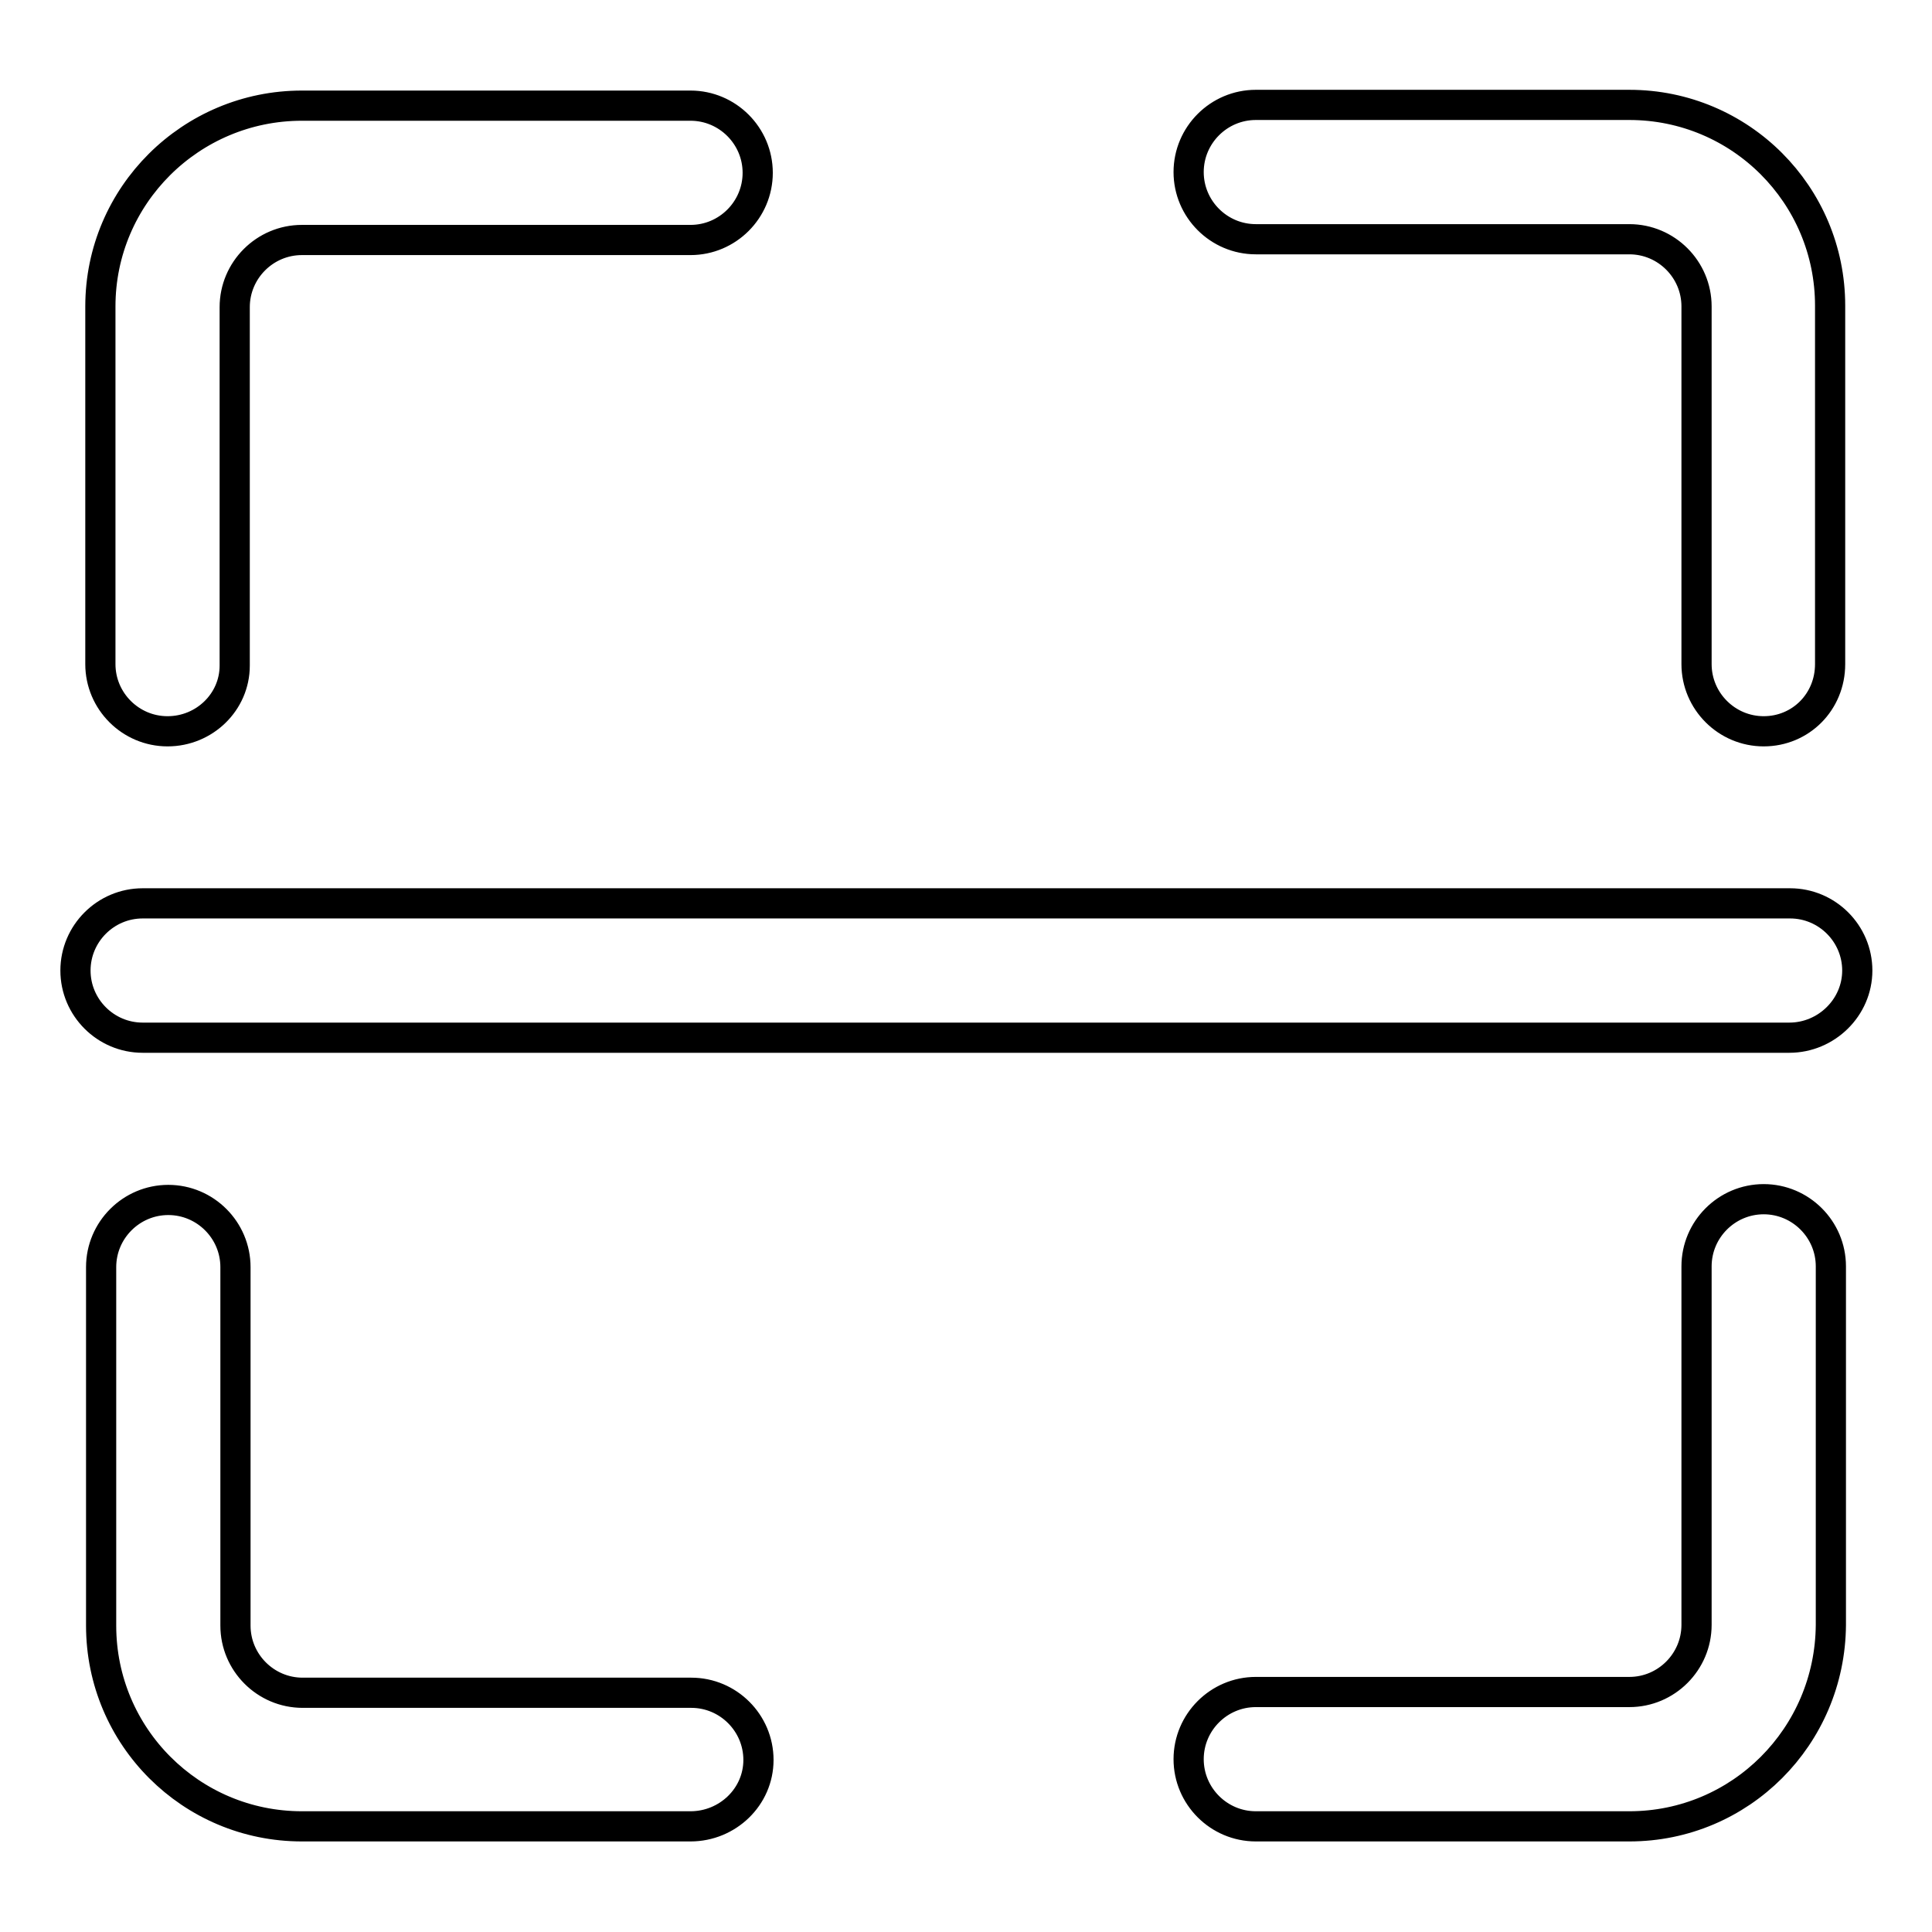 <?xml version="1.0" encoding="utf-8"?>
<!-- Svg Vector Icons : http://www.onlinewebfonts.com/icon -->
<!DOCTYPE svg PUBLIC "-//W3C//DTD SVG 1.1//EN" "http://www.w3.org/Graphics/SVG/1.1/DTD/svg11.dtd">
<svg version="1.1" xmlns="http://www.w3.org/2000/svg" xmlns:xlink="http://www.w3.org/1999/xlink" x="0px" y="0px" viewBox="0 0 256 256" enable-background="new 0 0 256 256" xml:space="preserve">
<g> <path stroke-width="4" fill-opacity="0" stroke="#000000"  d="M22.2,96.9c-4.9,0-8.9-4-8.9-8.9V40.6C13.3,25.9,25.3,14,40,14h51.5c4.9,0,8.9,4,8.9,8.9s-4,8.9-8.9,8.9H40 c-4.9,0-8.9,4-8.9,8.9v47.5C31.1,93,27.1,96.9,22.2,96.9z M91.5,242H40c-14.7,0-26.6-11.9-26.6-26.6v-47.5c0-4.9,4-8.9,8.9-8.9 c4.9,0,8.9,4,8.9,8.9v47.5c0,4.9,4,8.9,8.9,8.9h51.5c4.9,0,8.9,4,8.9,8.9S96.4,242,91.5,242z M215.9,242h-49.5 c-4.9,0-8.9-4-8.9-8.9s4-8.9,8.9-8.9h49.5c4.9,0,8.9-4,8.9-8.9v-47.5c0-4.9,4-8.9,8.9-8.9c4.9,0,8.9,4,8.9,8.9v47.5 C242.5,230.1,230.6,242,215.9,242z M233.7,96.9c-4.9,0-8.9-4-8.9-8.9V40.6c0-4.9-4-8.9-8.9-8.9h-49.5c-4.9,0-8.9-4-8.9-8.9 s4-8.9,8.9-8.9h49.5c14.7,0,26.6,11.9,26.6,26.6v47.5C242.5,93,238.6,96.9,233.7,96.9z M237.1,137.5H18.9c-4.9,0-8.9-4-8.9-8.9 s4-8.9,8.9-8.9h218.3c4.9,0,8.9,4,8.9,8.9S242,137.5,237.1,137.5z"/></g>
</svg>